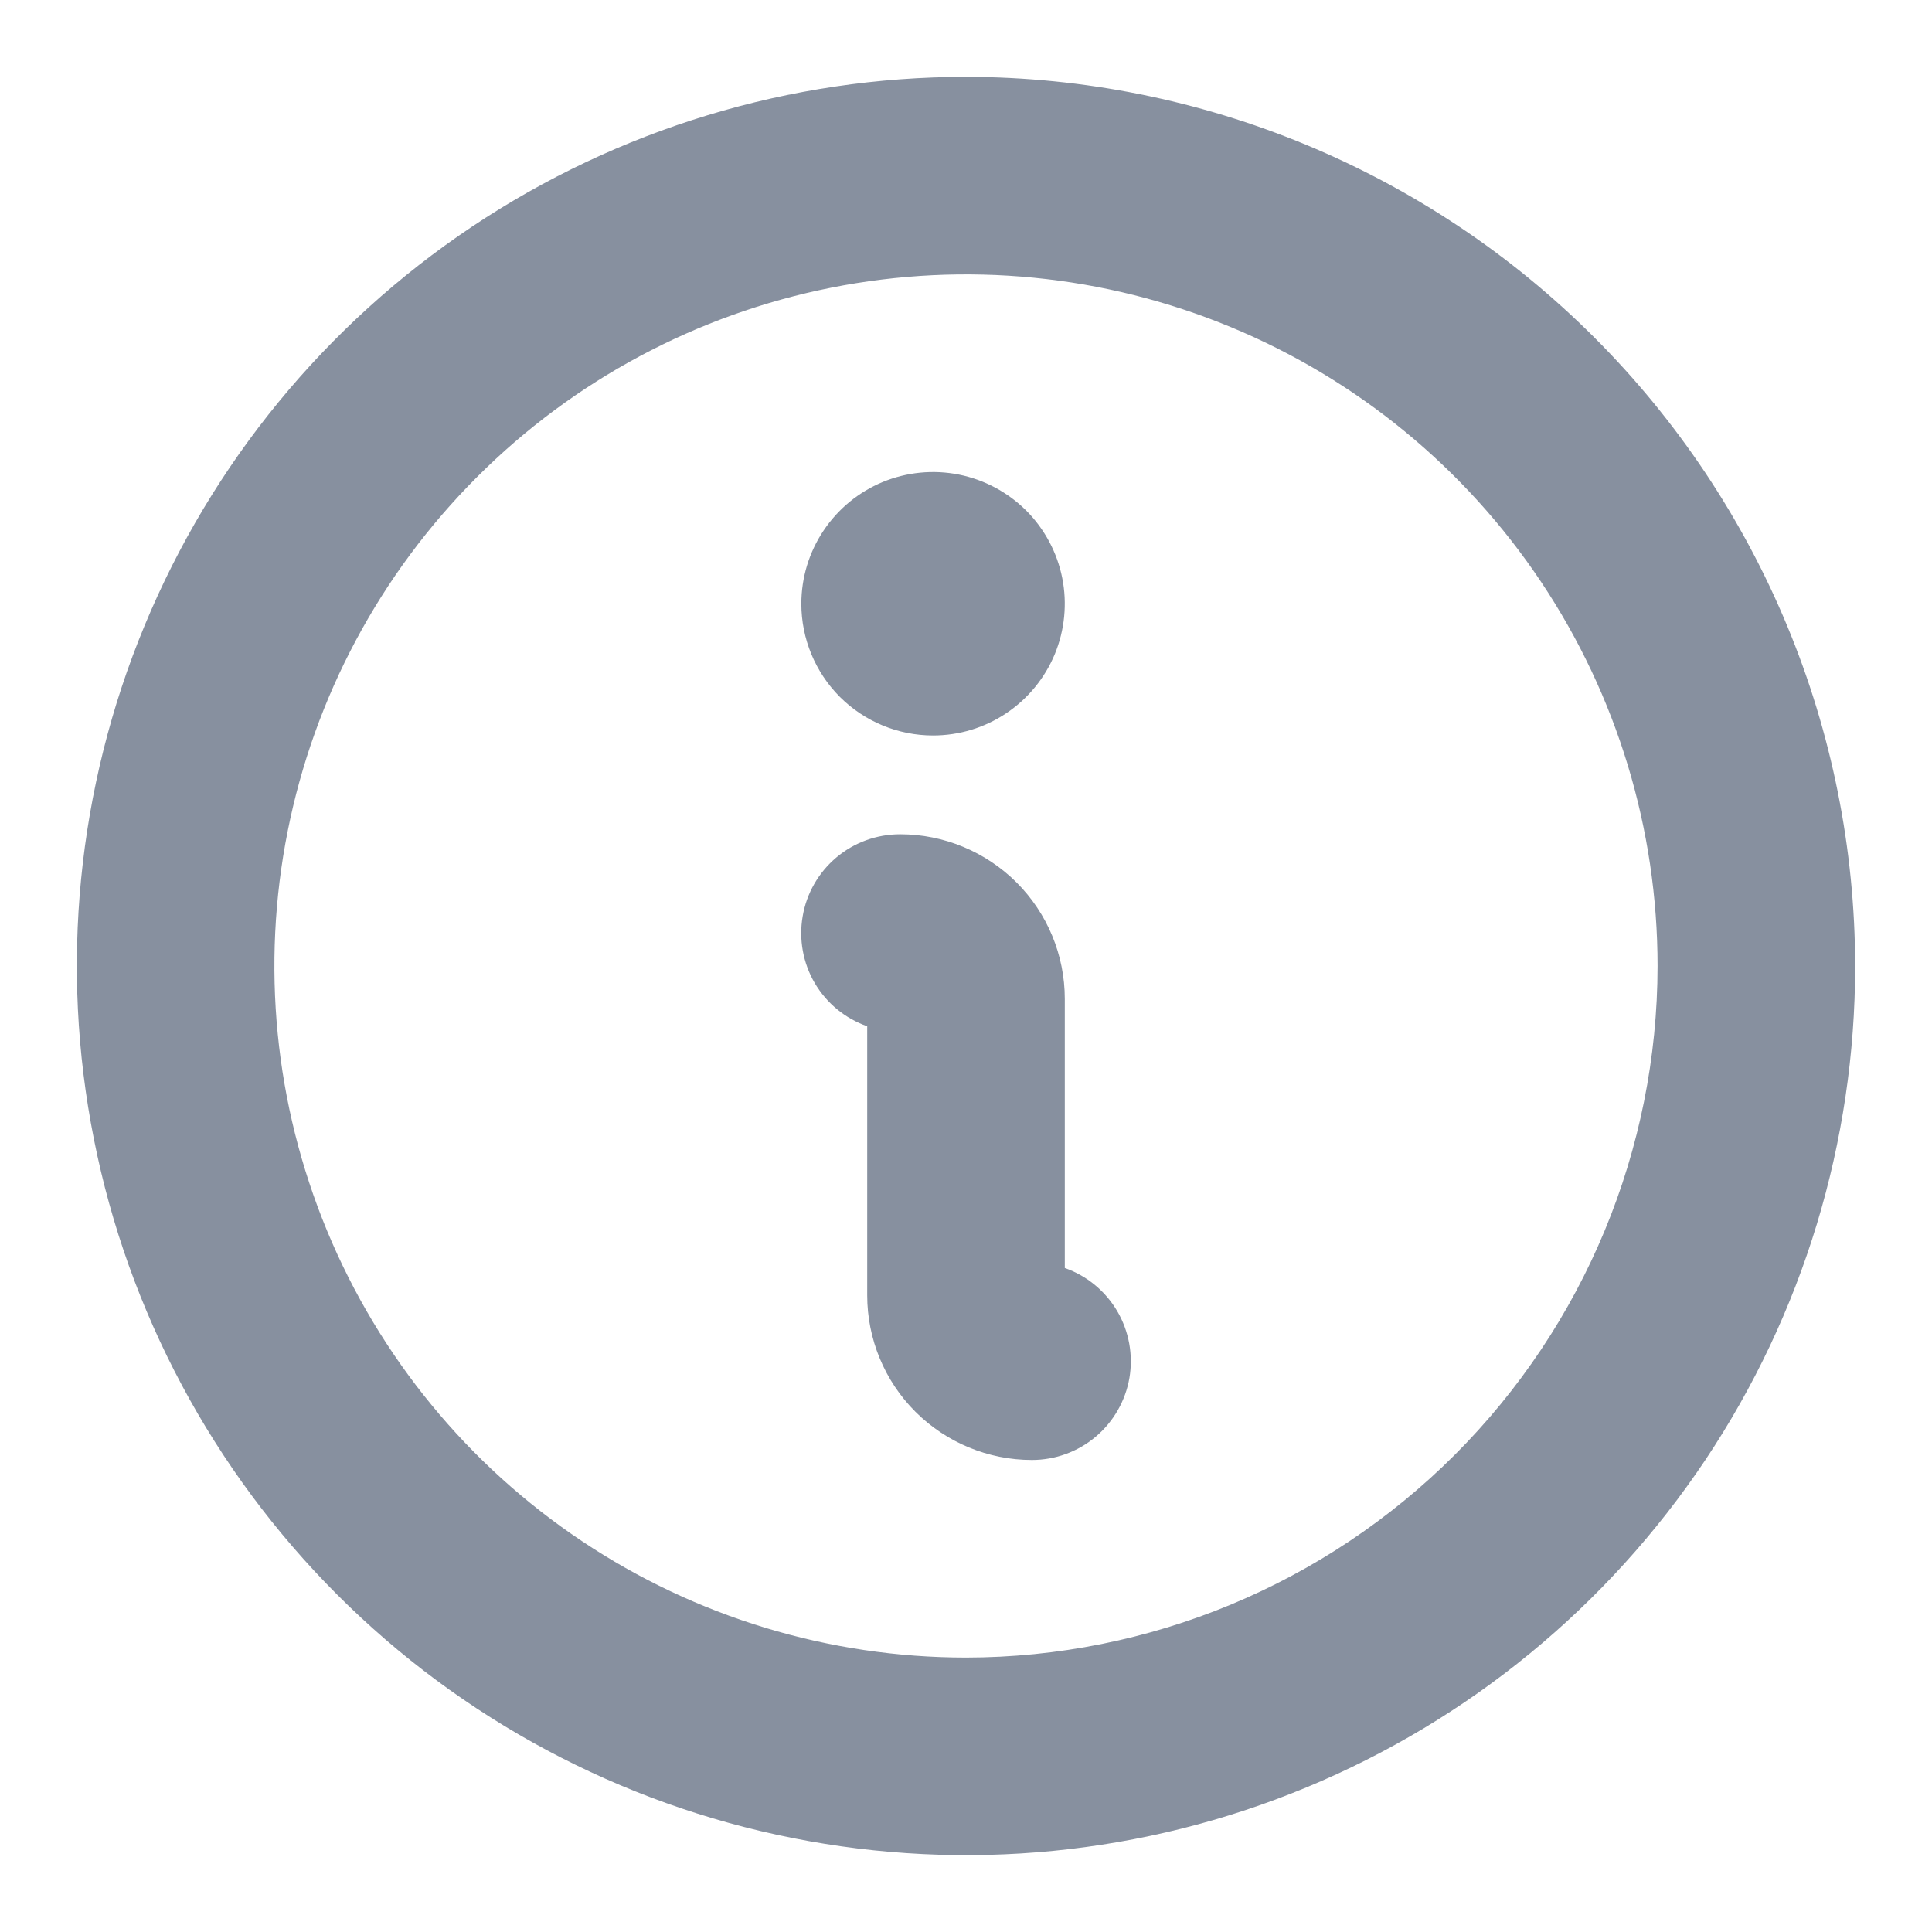 <svg width="22" height="22" viewBox="0 0 22 22" fill="none" xmlns="http://www.w3.org/2000/svg">
<path d="M9.125 6.875C9.125 6.578 9.213 6.288 9.378 6.042C9.543 5.795 9.777 5.603 10.051 5.489C10.325 5.376 10.627 5.346 10.918 5.404C11.209 5.462 11.476 5.605 11.686 5.814C11.895 6.024 12.038 6.291 12.096 6.582C12.154 6.873 12.124 7.175 12.011 7.449C11.897 7.723 11.705 7.957 11.458 8.122C11.212 8.287 10.922 8.375 10.625 8.375C10.227 8.375 9.846 8.217 9.564 7.936C9.283 7.654 9.125 7.273 9.125 6.875ZM21.125 11C21.125 13.002 20.531 14.96 19.419 16.625C18.306 18.29 16.725 19.588 14.875 20.354C13.025 21.121 10.989 21.321 9.025 20.93C7.061 20.54 5.257 19.576 3.841 18.16C2.425 16.744 1.46 14.939 1.07 12.975C0.679 11.011 0.879 8.975 1.646 7.125C2.412 5.275 3.71 3.694 5.375 2.581C7.04 1.469 8.997 0.875 11 0.875C13.684 0.878 16.258 1.946 18.156 3.844C20.054 5.742 21.122 8.316 21.125 11ZM18.875 11C18.875 9.442 18.413 7.92 17.548 6.625C16.683 5.33 15.453 4.32 14.014 3.724C12.575 3.128 10.991 2.972 9.464 3.276C7.936 3.58 6.533 4.33 5.432 5.432C4.33 6.533 3.58 7.936 3.276 9.464C2.972 10.991 3.128 12.575 3.724 14.014C4.32 15.453 5.33 16.683 6.625 17.548C7.92 18.413 9.442 18.875 11 18.875C13.088 18.873 15.09 18.042 16.566 16.566C18.042 15.09 18.873 13.088 18.875 11ZM12.125 14.439V11.375C12.125 10.878 11.928 10.401 11.576 10.049C11.224 9.698 10.747 9.5 10.25 9.5C9.984 9.5 9.727 9.593 9.524 9.764C9.321 9.935 9.184 10.173 9.14 10.435C9.095 10.697 9.144 10.966 9.278 11.195C9.413 11.424 9.624 11.598 9.875 11.686V14.75C9.875 15.247 10.072 15.724 10.424 16.076C10.776 16.427 11.253 16.625 11.75 16.625C12.016 16.625 12.273 16.532 12.476 16.361C12.679 16.19 12.816 15.952 12.861 15.69C12.905 15.428 12.856 15.159 12.722 14.93C12.587 14.701 12.376 14.527 12.125 14.439Z" fill="#87909F"/>
</svg>
